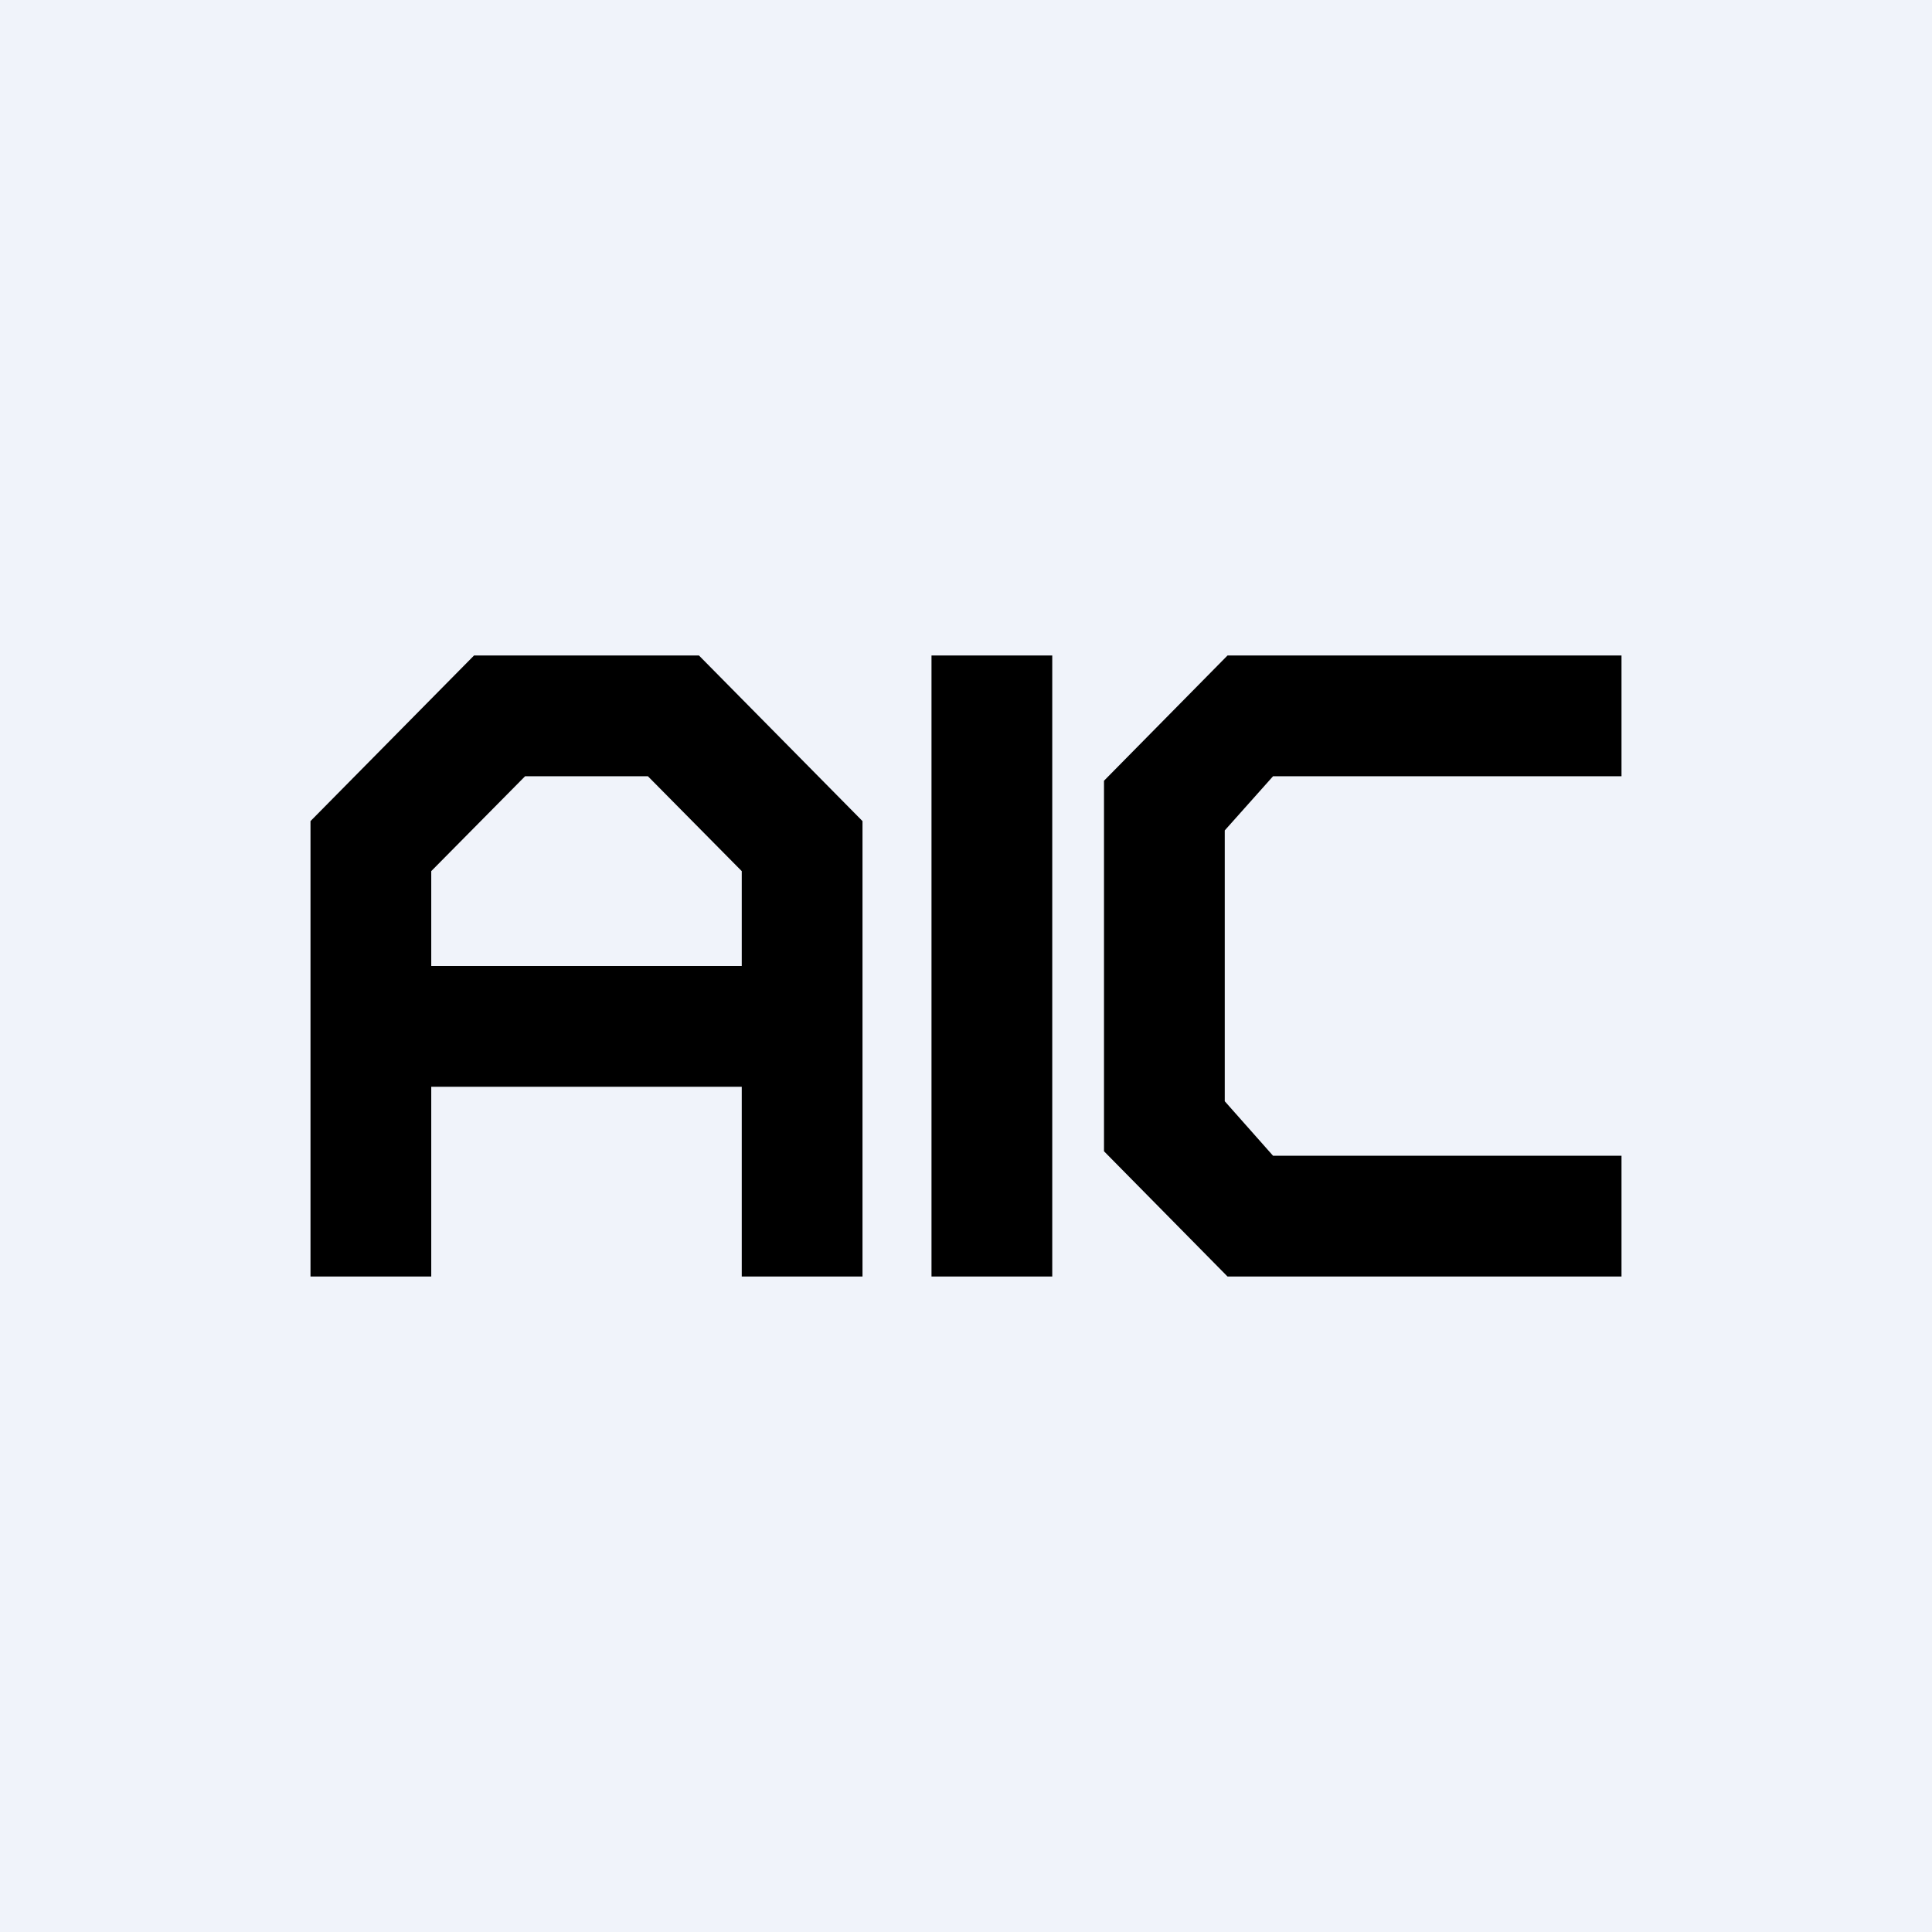 <!-- by TradingView --><svg width="56" height="56" viewBox="0 0 56 56" xmlns="http://www.w3.org/2000/svg"><path fill="#F0F3FA" d="M0 0h56v56H0z"/><path d="M25 23.8V37h-3.5v-5.5h-9V37H9V23.8l4.74-4.8h6.52L25 23.8ZM30.5 37H27V19h3.5v18ZM47 22.5H36.9l-1.4 1.57v7.85l1.4 1.58H47V37H35.58L32 33.37V22.63L35.58 19H47v3.5Zm-34.5 2.75V28h9v-2.75l-2.72-2.75h-3.56l-2.72 2.75Z"/></svg>
